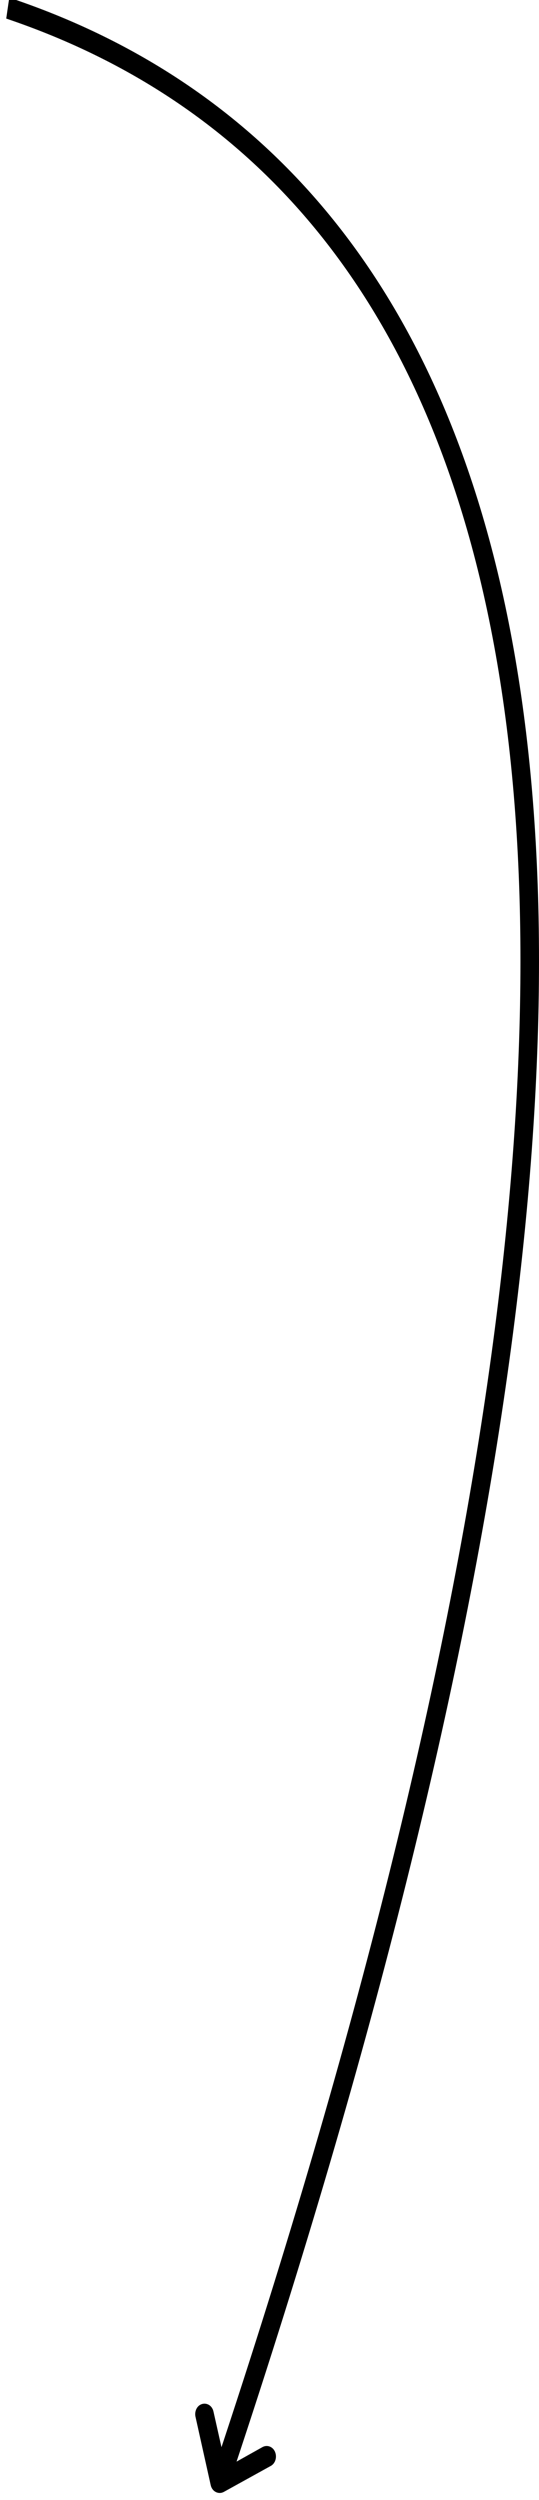 <?xml version="1.0" encoding="UTF-8"?> <svg xmlns="http://www.w3.org/2000/svg" width="77" height="357" viewBox="0 0 77 357" fill="none"> <path d="M30.925 355.336C30.738 355.188 30.631 354.971 30.586 354.758L28.415 345.006L28.415 345.006L28.413 344.999C28.368 344.781 28.384 344.555 28.45 344.357C28.512 344.17 28.645 343.942 28.892 343.82L28.892 343.82C29.173 343.682 29.467 343.747 29.672 343.909C29.858 344.058 29.964 344.274 30.009 344.487L31.547 351.334C71.85 230.009 80.748 148.538 71.521 94.589C66.879 67.449 57.644 47.253 45.488 32.428C33.334 17.604 18.239 8.125 1.836 2.448L1.446 2.313L1.505 1.903L1.647 0.928L1.734 0.33L2.306 0.527C18.926 6.28 34.284 15.913 46.664 31.01C59.044 46.106 68.426 66.641 73.134 94.167C82.478 148.797 73.391 230.883 32.913 352.589L37.753 349.876L37.764 349.87L37.776 349.864C38.057 349.725 38.351 349.79 38.555 349.953C38.743 350.102 38.849 350.32 38.894 350.533C38.94 350.752 38.925 350.978 38.859 351.176C38.797 351.36 38.668 351.583 38.429 351.706L31.725 355.414L31.715 355.419L31.704 355.425C31.423 355.563 31.13 355.498 30.925 355.336Z" fill="black" stroke="black"></path> </svg> 